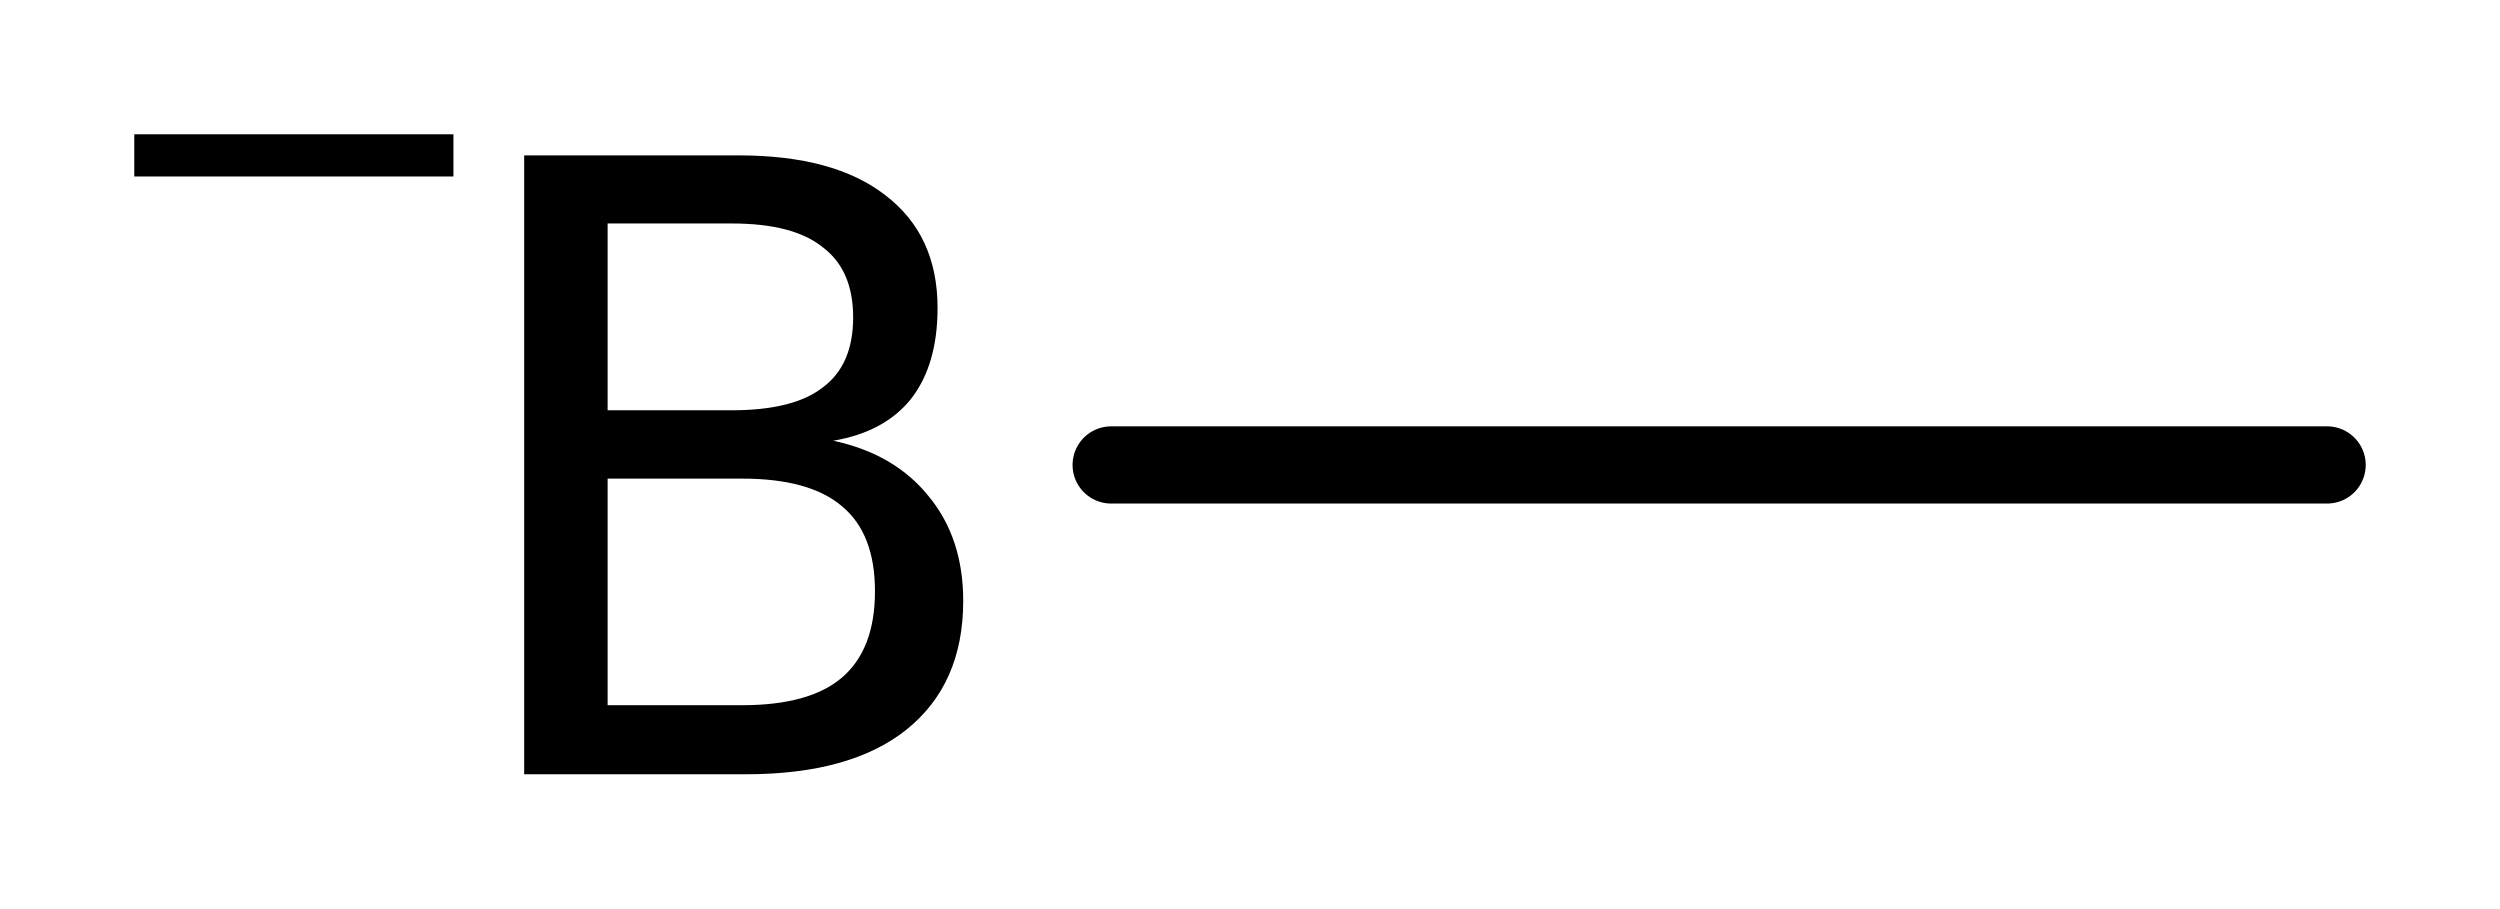 <?xml version='1.0' encoding='UTF-8'?>
<!DOCTYPE svg PUBLIC "-//W3C//DTD SVG 1.1//EN" "http://www.w3.org/Graphics/SVG/1.1/DTD/svg11.dtd">
<svg version='1.2' xmlns='http://www.w3.org/2000/svg' xmlns:xlink='http://www.w3.org/1999/xlink' width='10.426mm' height='3.789mm' viewBox='0 0 10.426 3.789'>
  <desc>Generated by the Chemistry Development Kit (http://github.com/cdk)</desc>
  <g stroke-linecap='round' stroke-linejoin='round' stroke='#000000' stroke-width='.322' fill='#000000'>
    <rect x='.0' y='.0' width='11.0' height='4.0' fill='#FFFFFF' stroke='none'/>
    <g id='mol1' class='mol'>
      <line id='mol1bnd1' class='bond' x1='4.634' y1='1.939' x2='9.705' y2='1.939'/>
      <g id='mol1atm1' class='atom'>
        <path d='M2.534 1.996v.945h.561q.281 -.0 .416 -.115q.138 -.118 .138 -.36q-.0 -.241 -.138 -.355q-.135 -.115 -.416 -.115h-.561zM2.534 .932v.779h.518q.257 .0 .379 -.095q.127 -.094 .127 -.292q-.0 -.198 -.127 -.293q-.122 -.099 -.379 -.099h-.518zM2.186 .648h.894q.399 -.0 .612 .166q.218 .166 .218 .47q-.0 .238 -.111 .38q-.111 .138 -.324 .174q.257 .055 .399 .233q.143 .174 .143 .435q-.0 .348 -.238 .538q-.233 .185 -.668 .185h-.925v-2.581z' stroke='none'/>
        <path d='M.56 .56h1.331v.176h-1.331v-.176z' stroke='none'/>
      </g>
    </g>
  </g>
</svg>
